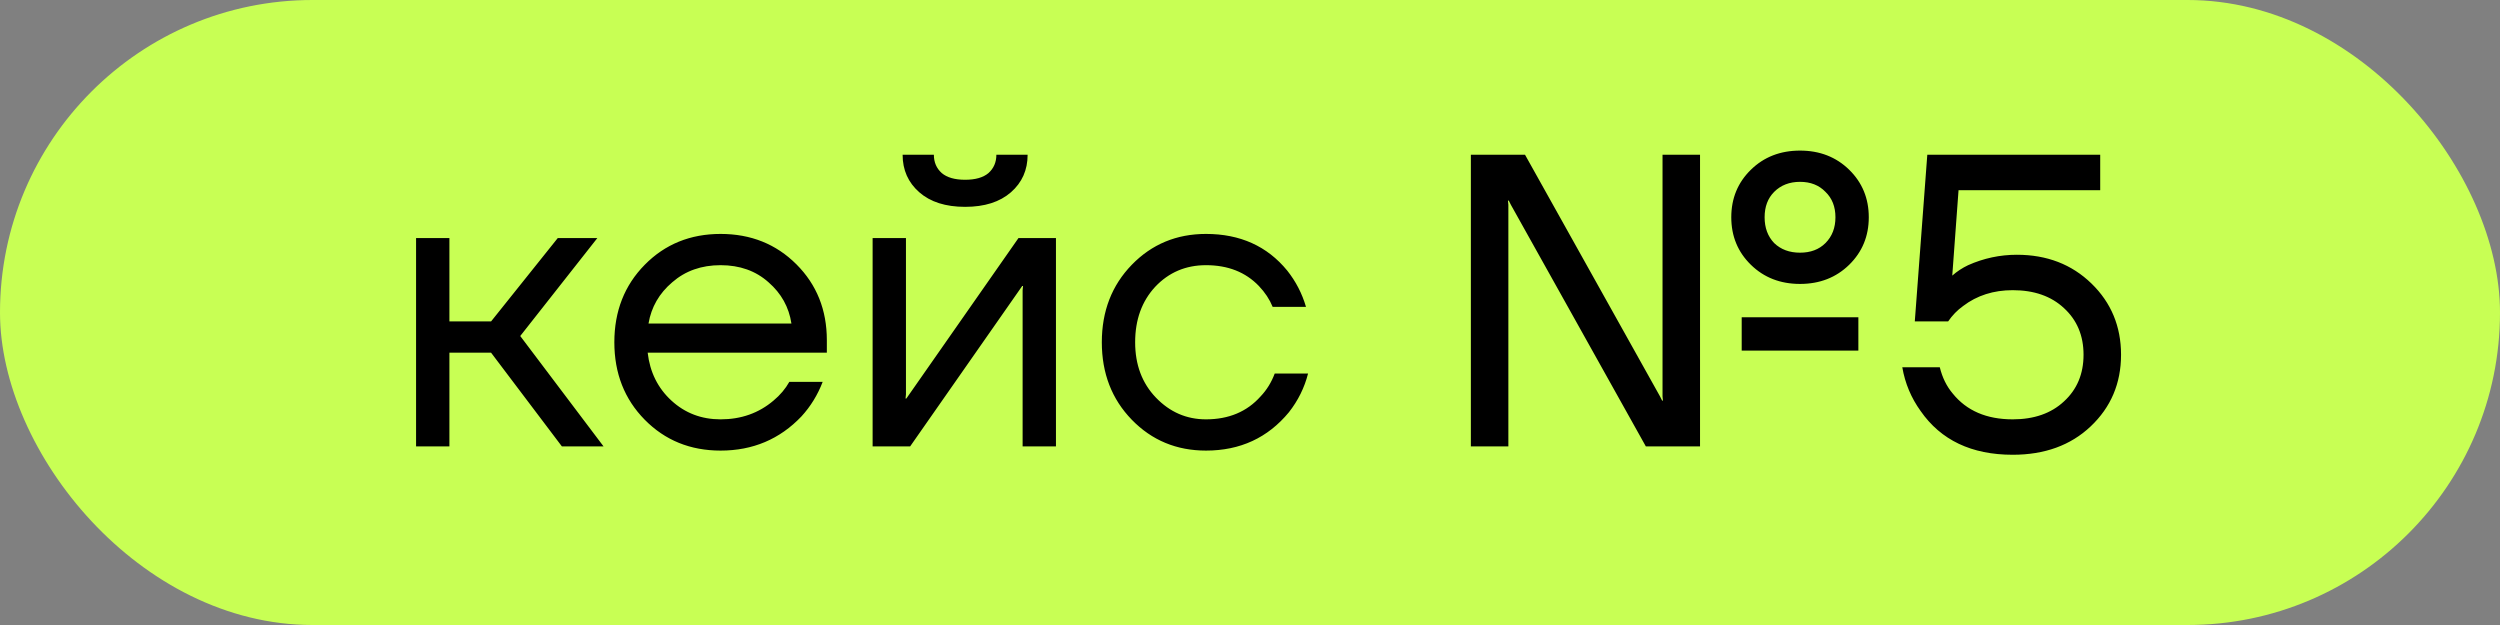 <?xml version="1.0" encoding="UTF-8"?> <svg xmlns="http://www.w3.org/2000/svg" width="84" height="21" viewBox="0 0 84 21" fill="none"><rect x="0" y="0" width="84" height="21" fill="#808080" stroke="none"/><rect width="84" height="21" rx="10.5" fill="#C8FF54"></rect><path d="M13.98 15V8H15.1V10.8H16.5L18.74 8H20.07L17.48 11.29L20.28 15H18.88L16.5 11.85H15.1V15H13.98ZM21.664 14.104C20.983 13.413 20.642 12.545 20.642 11.5C20.642 10.455 20.983 9.587 21.664 8.896C22.345 8.205 23.195 7.86 24.212 7.86C25.229 7.86 26.079 8.201 26.76 8.882C27.441 9.563 27.782 10.413 27.782 11.43V11.85H21.762C21.837 12.503 22.103 13.04 22.56 13.46C23.017 13.88 23.568 14.09 24.212 14.09C24.903 14.09 25.495 13.88 25.99 13.46C26.214 13.273 26.391 13.063 26.522 12.83H27.642C27.474 13.269 27.236 13.656 26.928 13.992C26.2 14.757 25.295 15.14 24.212 15.14C23.195 15.14 22.345 14.795 21.664 14.104ZM21.79 10.87H26.592C26.508 10.319 26.251 9.857 25.822 9.484C25.393 9.101 24.856 8.91 24.212 8.91C23.568 8.91 23.027 9.101 22.588 9.484C22.149 9.857 21.883 10.319 21.79 10.87ZM29.32 15V8H30.44V13.25L30.426 13.39H30.454L34.22 8H35.48V15H34.36V9.75L34.374 9.61H34.346L30.58 15H29.32ZM30.328 5.2H31.378C31.378 5.452 31.466 5.657 31.644 5.816C31.821 5.965 32.083 6.04 32.428 6.04C32.773 6.04 33.035 5.965 33.212 5.816C33.389 5.657 33.478 5.452 33.478 5.2H34.528C34.528 5.713 34.341 6.133 33.968 6.46C33.594 6.787 33.081 6.95 32.428 6.95C31.774 6.95 31.261 6.787 30.888 6.46C30.515 6.133 30.328 5.713 30.328 5.2ZM38.029 14.104C37.357 13.413 37.021 12.545 37.021 11.5C37.021 10.455 37.357 9.587 38.029 8.896C38.701 8.205 39.532 7.86 40.521 7.86C41.669 7.86 42.579 8.271 43.251 9.092C43.54 9.456 43.75 9.862 43.881 10.31H42.761C42.658 10.058 42.504 9.825 42.299 9.61C41.851 9.143 41.258 8.91 40.521 8.91C39.84 8.91 39.27 9.153 38.813 9.638C38.365 10.123 38.141 10.744 38.141 11.5C38.141 12.256 38.374 12.877 38.841 13.362C39.308 13.847 39.868 14.09 40.521 14.09C41.286 14.09 41.898 13.833 42.355 13.32C42.56 13.105 42.719 12.849 42.831 12.55H43.951C43.83 13.026 43.615 13.46 43.307 13.852C42.598 14.711 41.669 15.14 40.521 15.14C39.532 15.14 38.701 14.795 38.029 14.104ZM58.829 8.896C58.39 8.467 58.171 7.935 58.171 7.3C58.171 6.665 58.39 6.133 58.829 5.704C59.267 5.275 59.818 5.06 60.481 5.06C61.143 5.06 61.694 5.275 62.133 5.704C62.571 6.133 62.791 6.665 62.791 7.3C62.791 7.935 62.571 8.467 62.133 8.896C61.694 9.325 61.143 9.54 60.481 9.54C59.818 9.54 59.267 9.325 58.829 8.896ZM49.421 15V5.2H51.241L55.777 13.32L55.847 13.46H55.875L55.861 13.32V5.2H57.121V15H55.301L50.765 6.88L50.695 6.74H50.667L50.681 6.88V15H49.421ZM59.613 6.446C59.398 6.661 59.291 6.945 59.291 7.3C59.291 7.655 59.398 7.944 59.613 8.168C59.837 8.383 60.126 8.49 60.481 8.49C60.835 8.49 61.12 8.383 61.335 8.168C61.559 7.944 61.671 7.655 61.671 7.3C61.671 6.945 61.559 6.661 61.335 6.446C61.12 6.222 60.835 6.11 60.481 6.11C60.126 6.11 59.837 6.222 59.613 6.446ZM58.521 11.78V10.66H62.441V11.78H58.521ZM63.917 12.34H65.177C65.261 12.685 65.406 12.979 65.611 13.222C66.078 13.801 66.749 14.09 67.627 14.09C68.346 14.09 68.919 13.889 69.349 13.488C69.787 13.087 70.007 12.564 70.007 11.92C70.007 11.276 69.787 10.753 69.349 10.352C68.919 9.951 68.346 9.75 67.627 9.75C66.983 9.75 66.427 9.927 65.961 10.282C65.765 10.422 65.597 10.595 65.457 10.8H64.337L64.757 5.2H70.567V6.39H65.807L65.597 9.246V9.26C65.755 9.12 65.933 9.003 66.129 8.91C66.651 8.677 67.198 8.56 67.767 8.56C68.775 8.56 69.61 8.882 70.273 9.526C70.936 10.17 71.267 10.968 71.267 11.92C71.267 12.881 70.926 13.684 70.245 14.328C69.573 14.963 68.7 15.28 67.627 15.28C66.246 15.28 65.214 14.79 64.533 13.81C64.216 13.371 64.01 12.881 63.917 12.34Z" fill="black"></path></svg> 